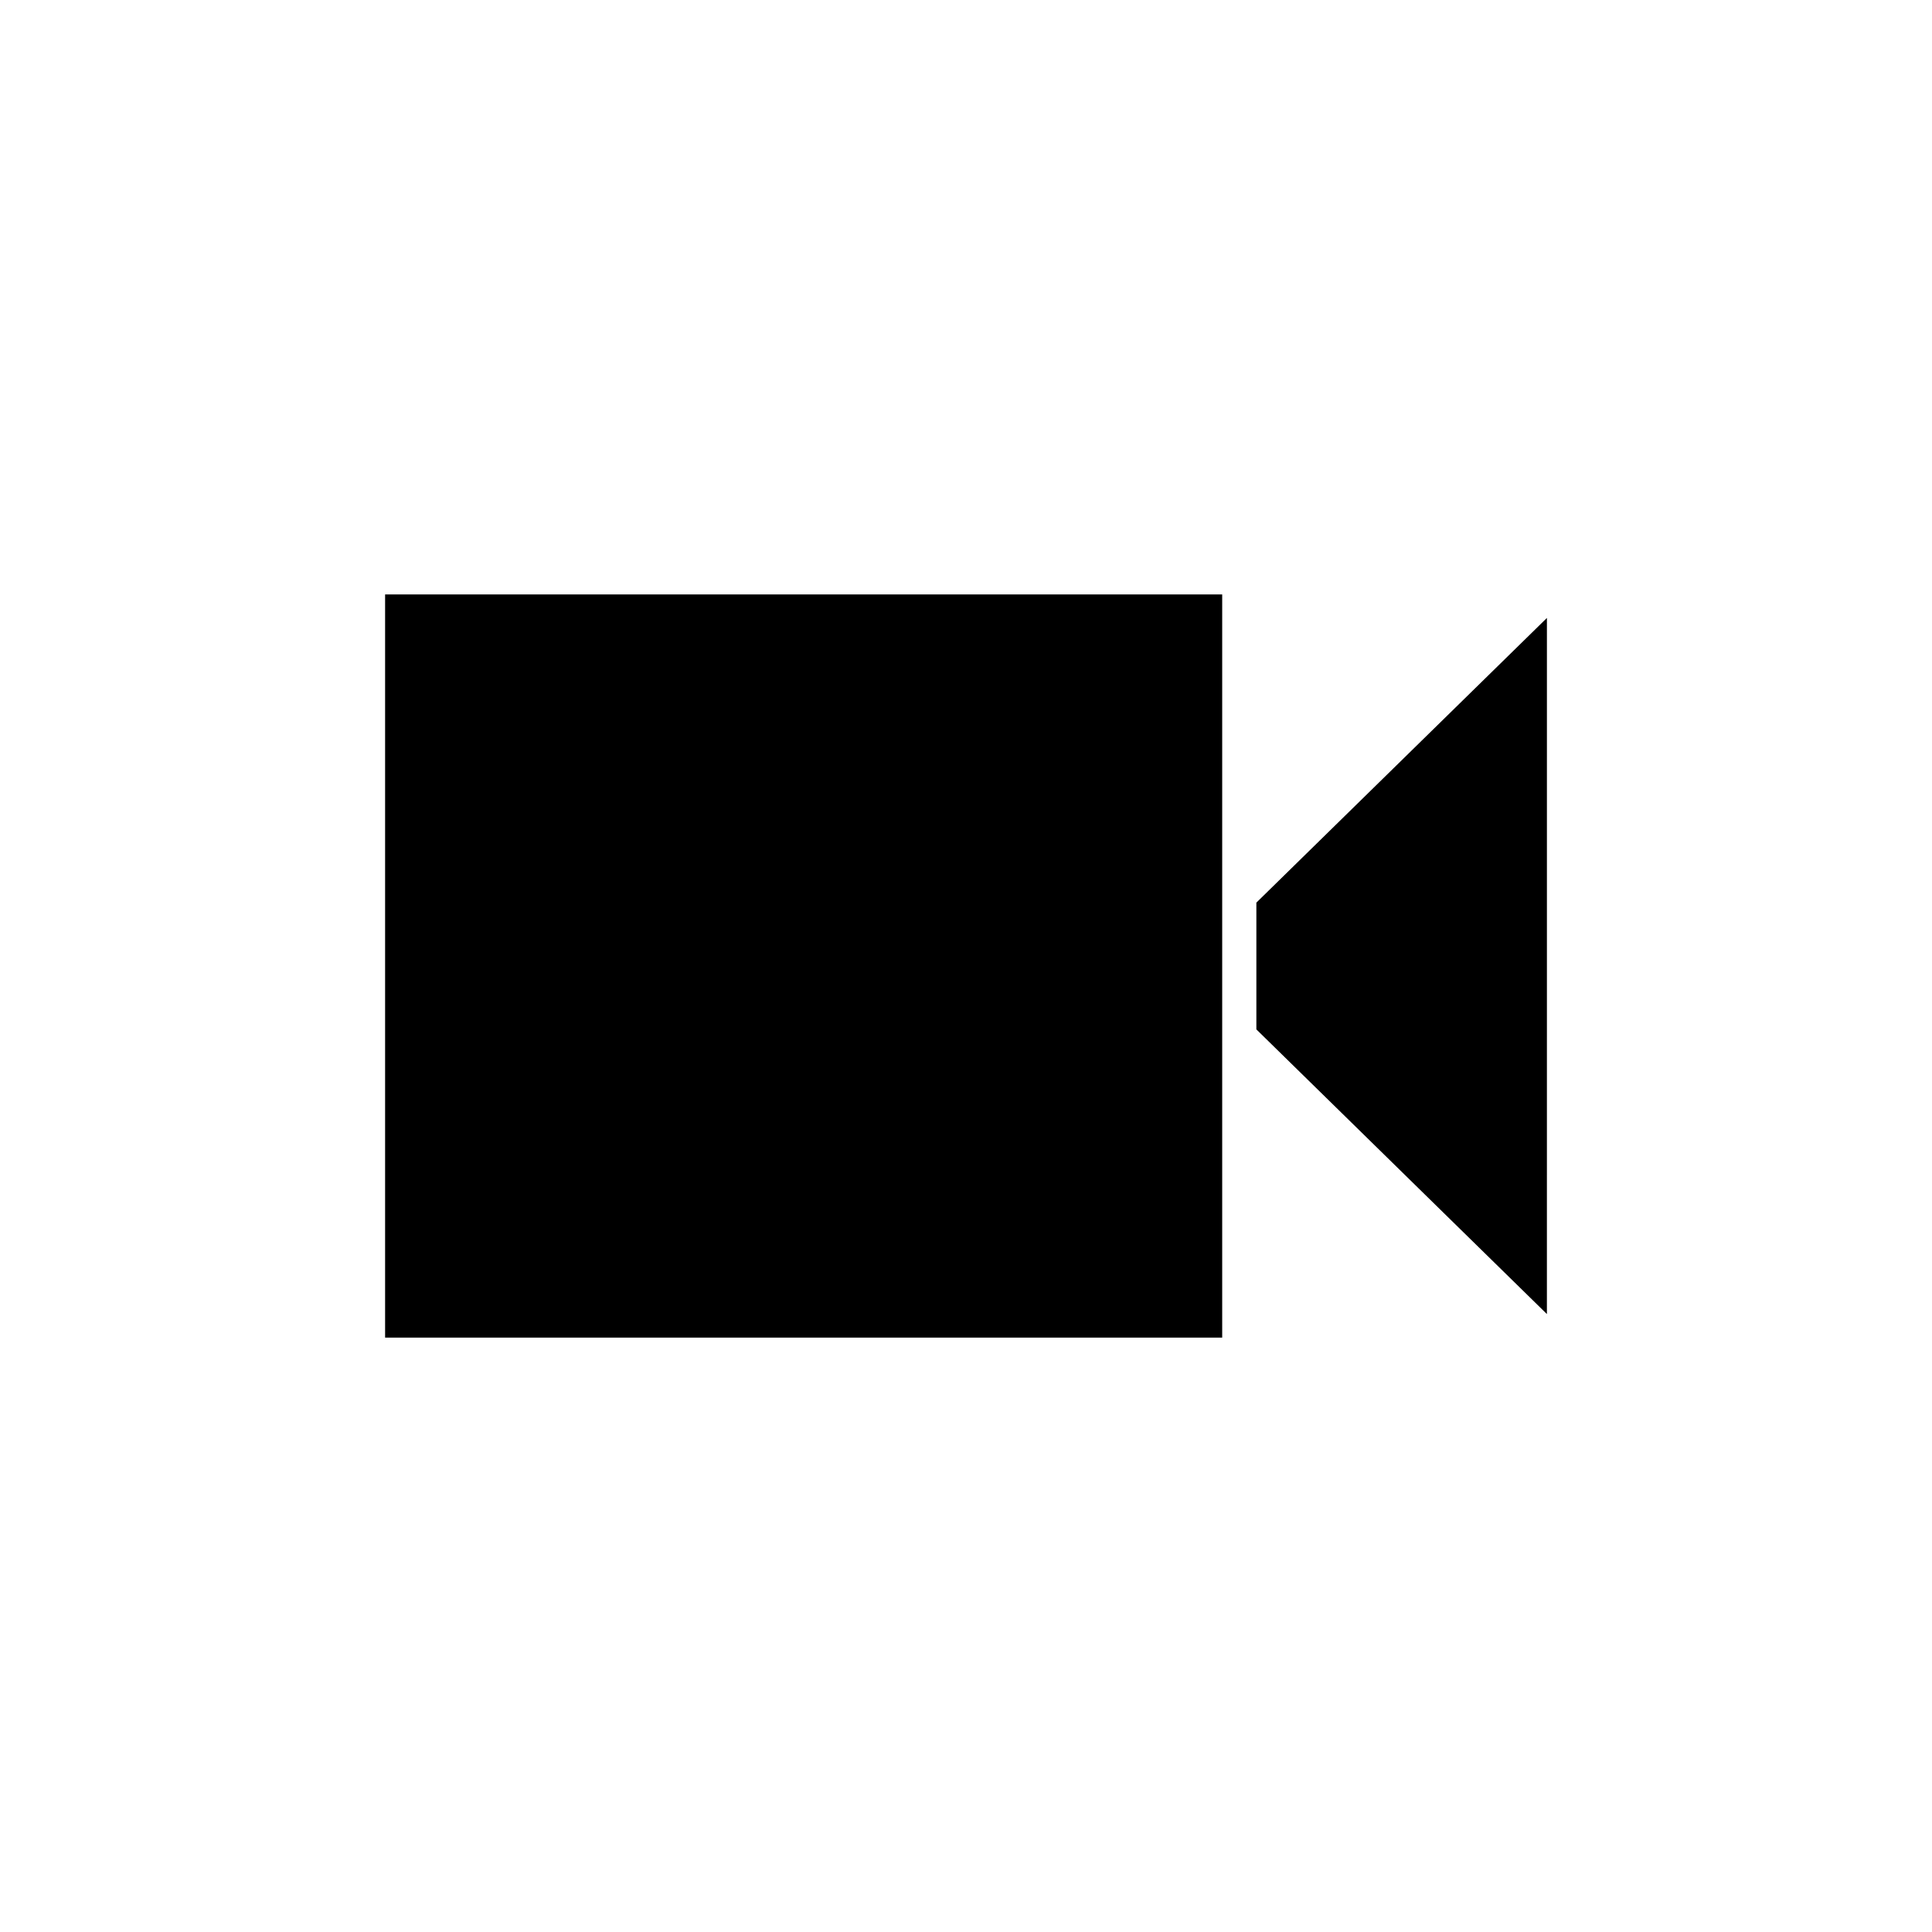 <?xml version="1.0" encoding="UTF-8"?>
<!-- Uploaded to: SVG Repo, www.svgrepo.com, Generator: SVG Repo Mixer Tools -->
<svg fill="#000000" width="800px" height="800px" version="1.1" viewBox="144 144 512 512" xmlns="http://www.w3.org/2000/svg">
 <path d="m476.95 416.8v-33.594l77-75.445-0.004 184.48zm-9.055 1.898v-117.17h-221.84v196.95h221.84z"/>
</svg>